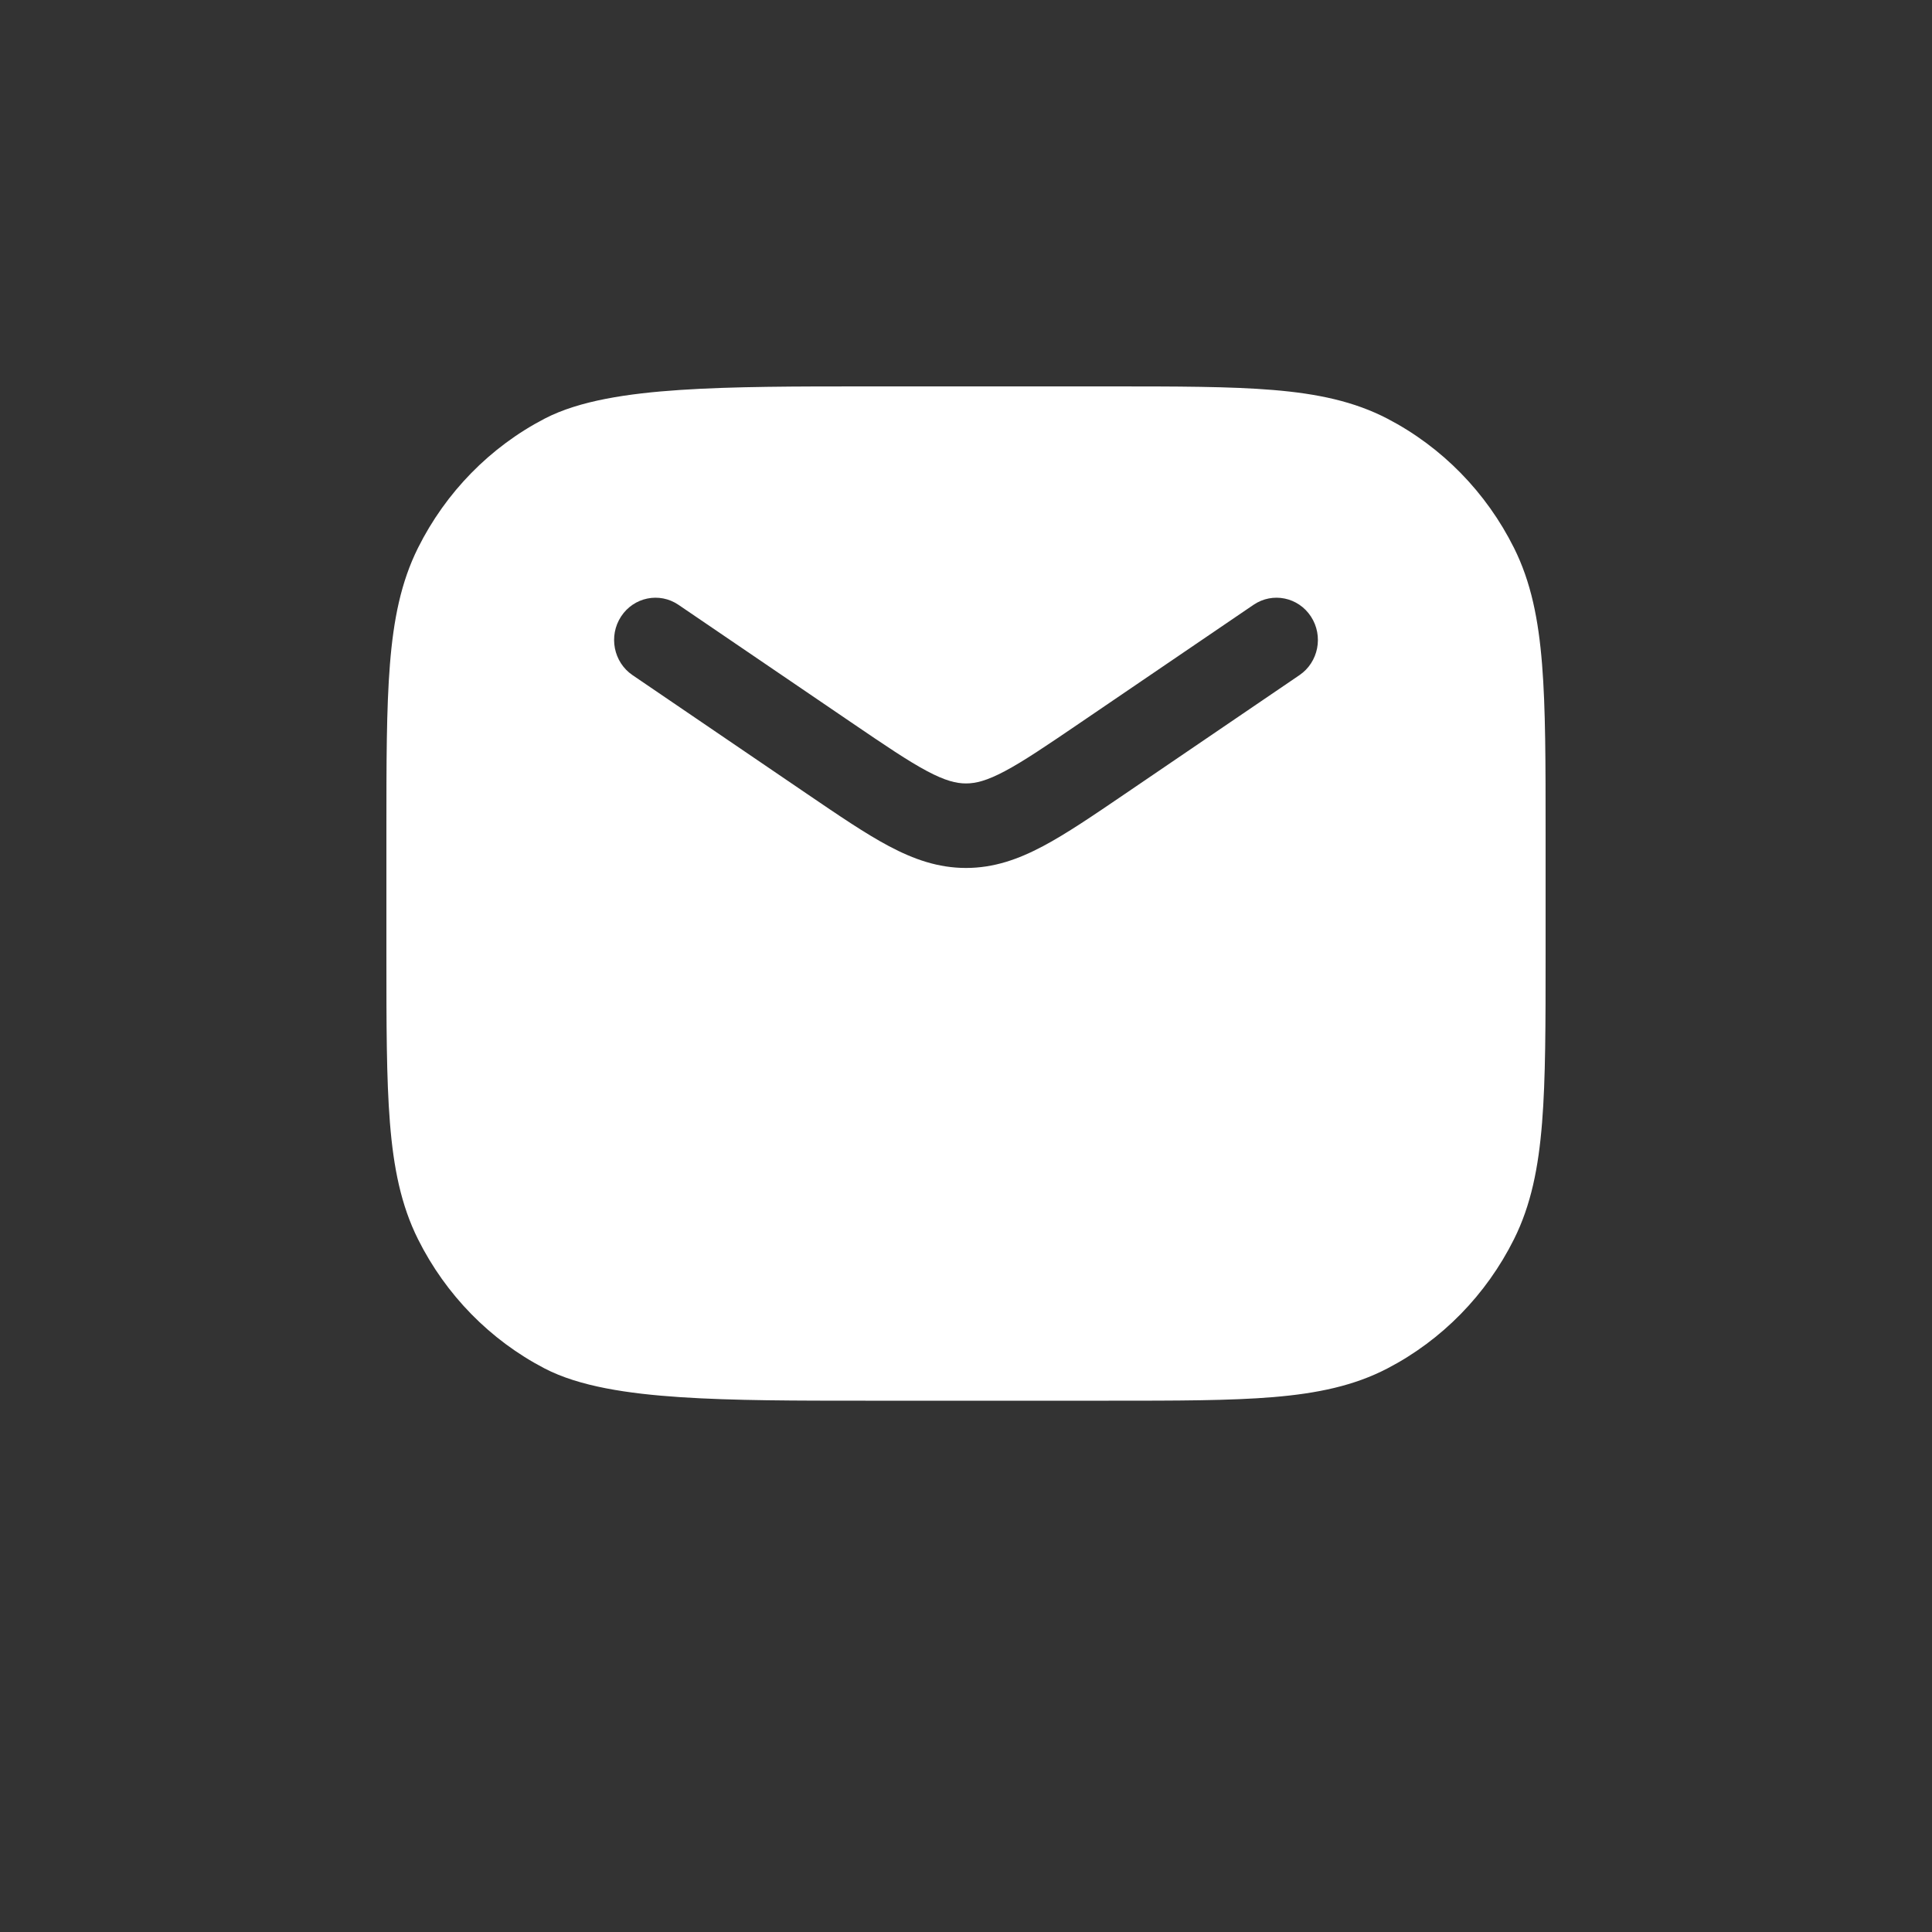 <?xml version="1.0" encoding="UTF-8"?> <svg xmlns="http://www.w3.org/2000/svg" width="160" height="160" viewBox="0 0 160 160" fill="none"><rect x="0" y="0" width="160" height="160" fill="#333333" stroke="none"/> <path fill-rule="evenodd" clip-rule="evenodd" d="M114.896 34.67C112.132 33.233 109.09 32.602 105.448 32.298C101.877 32 97.441 32 91.809 32L71.679 32C65.991 32 60.722 32 56.322 32.294C52.019 32.581 47.989 33.17 45.104 34.67C40.588 37.019 36.917 40.767 34.616 45.377C33.208 48.199 32.589 51.304 32.292 55.022C32 58.667 32 63.196 32 68.945V79.055C32 84.804 32 89.333 32.292 92.978C32.589 96.696 33.208 99.801 34.616 102.623C36.917 107.233 40.588 110.981 45.104 113.33C47.989 114.83 52.019 115.419 56.322 115.706C60.722 116 65.991 116 71.679 116H91.809C97.441 116 101.877 116 105.448 115.702C109.09 115.398 112.132 114.767 114.896 113.33C119.412 110.981 123.083 107.233 125.384 102.623C126.793 99.801 127.411 96.696 127.708 92.978C128 89.333 128 84.804 128 79.055V68.945C128 63.196 128 58.667 127.708 55.022C127.411 51.304 126.793 48.199 125.384 45.377C123.083 40.767 119.412 37.019 114.896 34.67ZM51.433 51.059C52.483 49.45 54.612 49.016 56.188 50.088L70.491 59.822C73.319 61.746 75.214 63.031 76.783 63.864C78.278 64.658 79.191 64.881 80 64.881C80.809 64.881 81.722 64.658 83.217 63.864C84.786 63.031 86.681 61.746 89.509 59.822L103.812 50.088C105.388 49.016 107.517 49.45 108.567 51.059C109.617 52.667 109.192 54.84 107.616 55.912L93.161 65.75C90.525 67.544 88.32 69.045 86.382 70.074C84.332 71.162 82.305 71.881 80 71.881C77.695 71.881 75.668 71.162 73.618 70.074C71.68 69.045 69.475 67.544 66.839 65.75L52.384 55.912C50.808 54.84 50.383 52.667 51.433 51.059Z" fill="white"></path> </svg> 